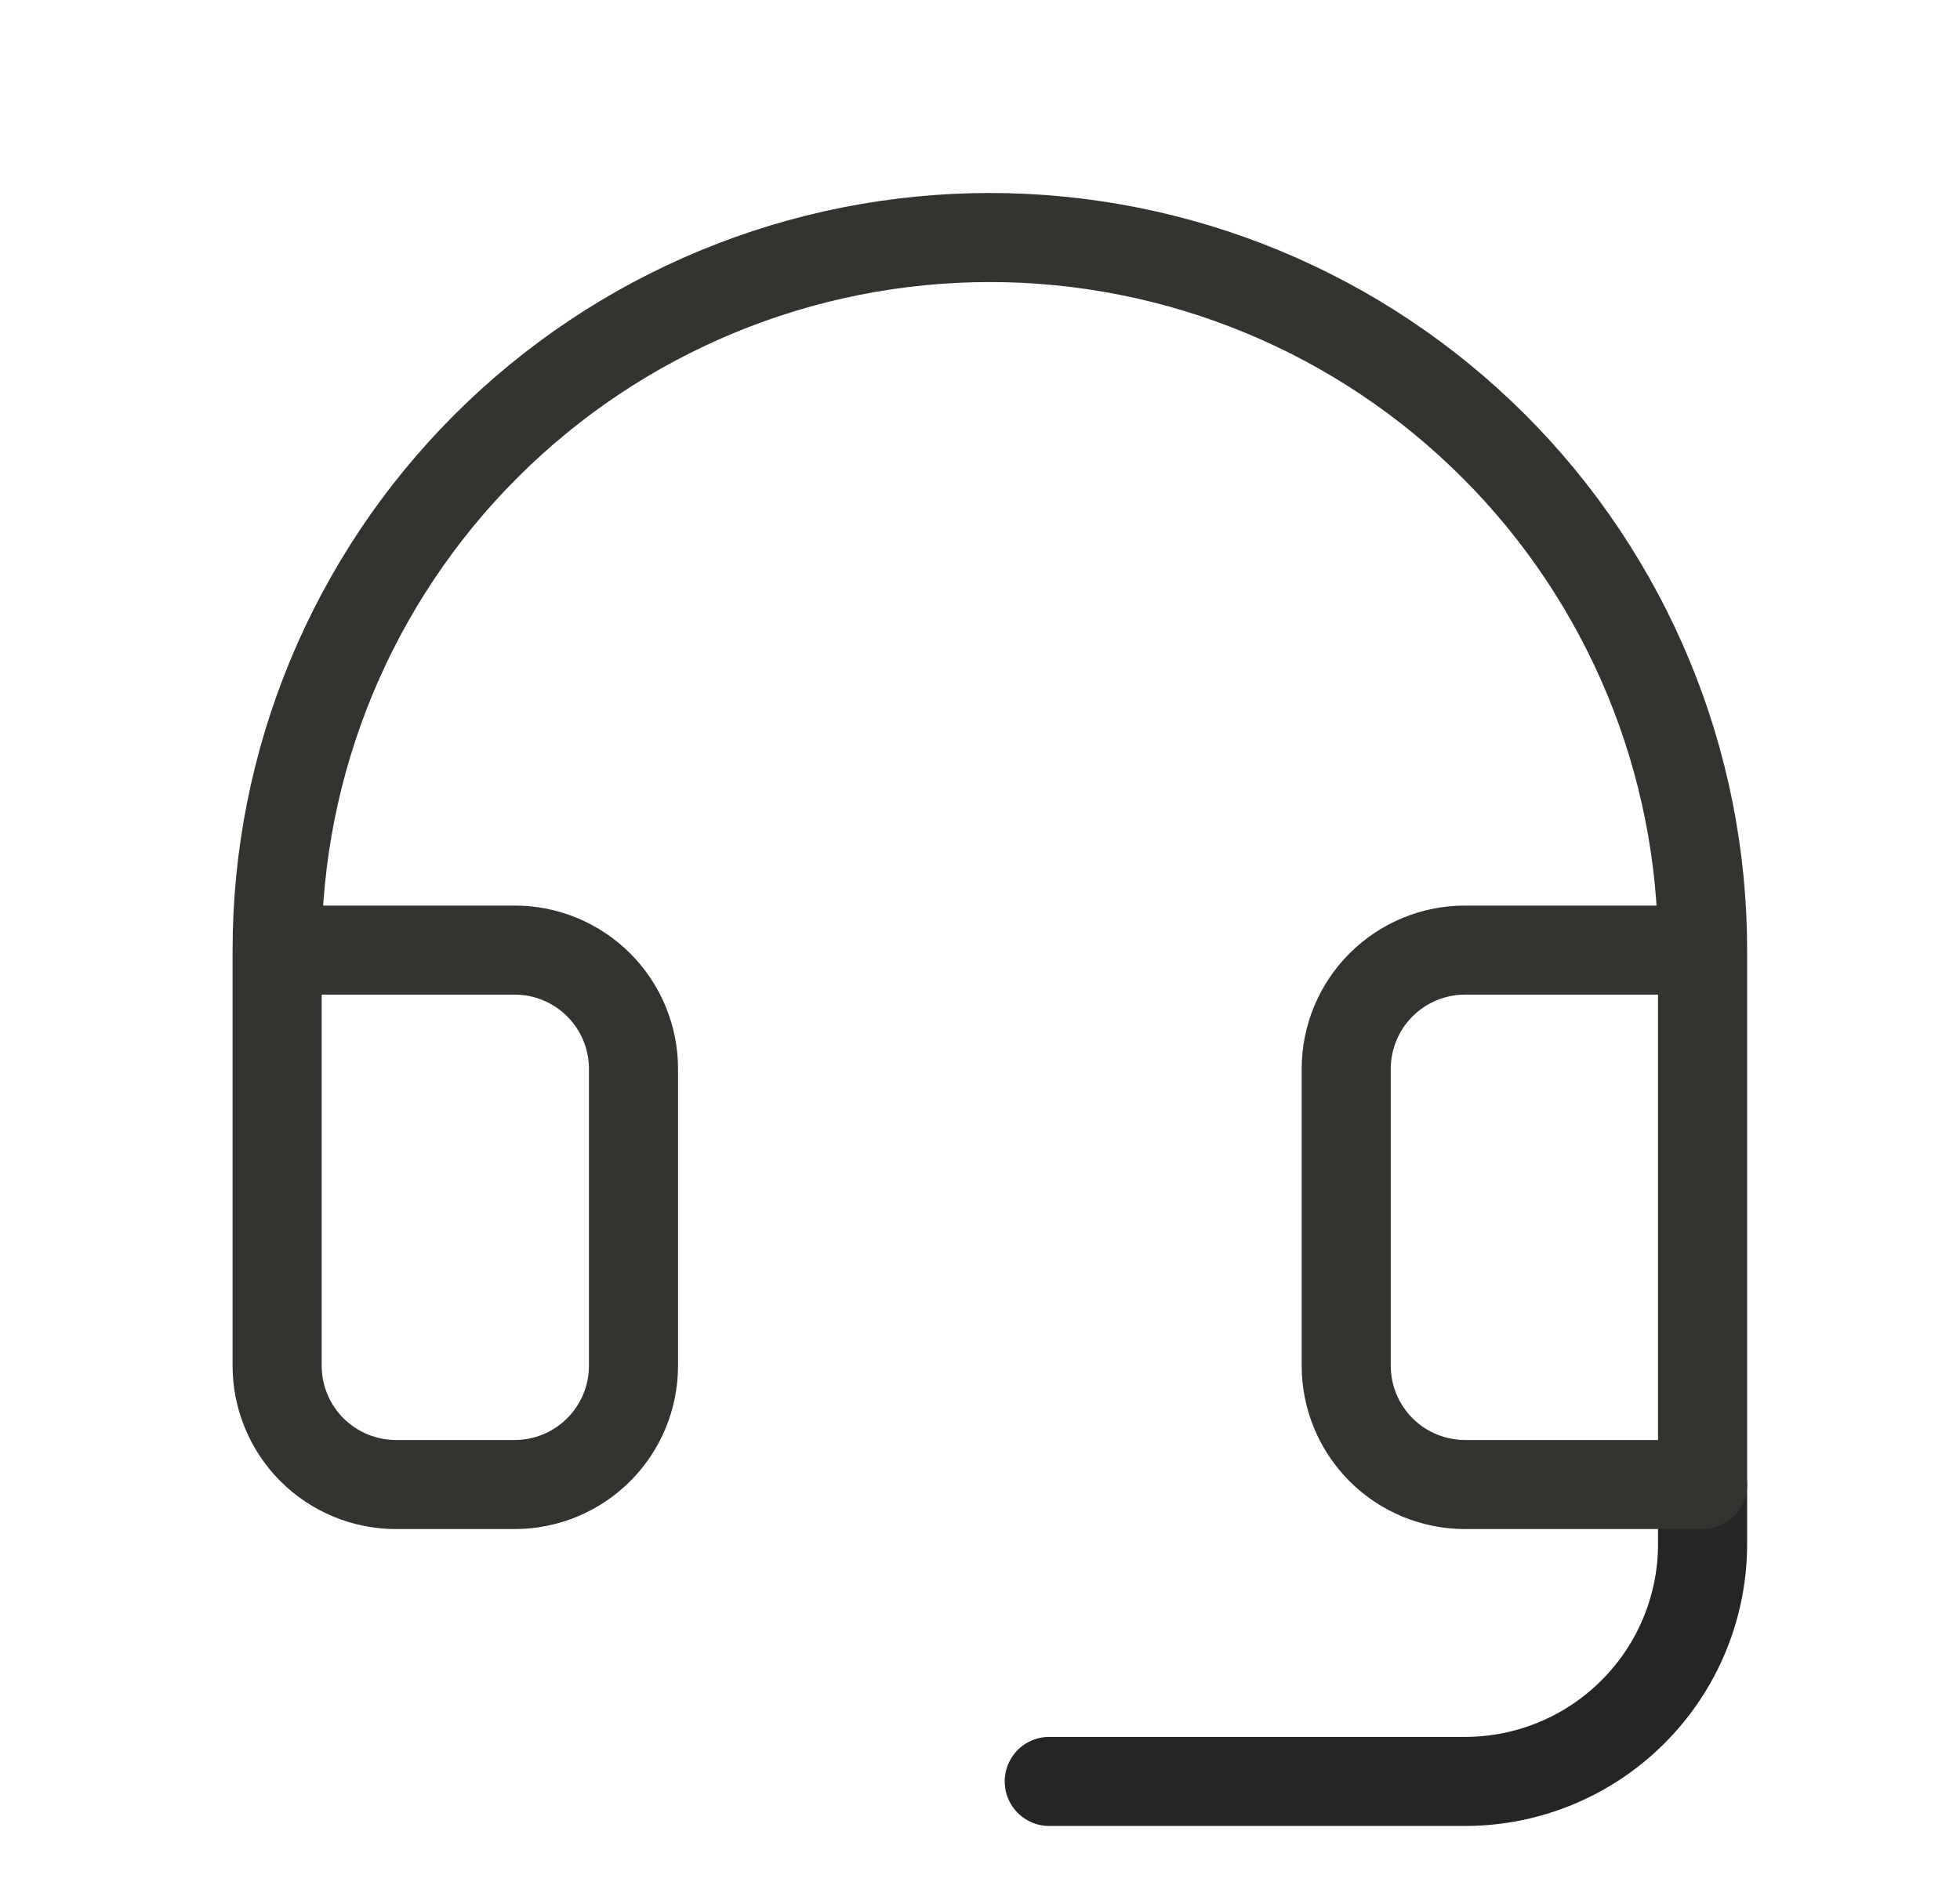 <svg width="33" height="32" viewBox="0 0 33 32" fill="none" xmlns="http://www.w3.org/2000/svg">
    <path d="M28.666 25V26C28.666 27.061 28.245 28.078 27.494 28.828C26.744 29.579 25.727 30 24.666 30H17.666" stroke="#252527" stroke-width="1.5" stroke-linecap="round" stroke-linejoin="round"/>
    <path d="M28.666 16H24.666C24.136 16 23.627 16.211 23.252 16.586C22.877 16.961 22.666 17.47 22.666 18V23C22.666 23.53 22.877 24.039 23.252 24.414C23.627 24.789 24.136 25 24.666 25H28.666V16ZM28.666 16C28.666 14.424 28.356 12.864 27.753 11.408C27.149 9.952 26.266 8.629 25.151 7.515C24.037 6.4 22.714 5.516 21.258 4.913C19.802 4.31 18.242 4 16.666 4C15.09 4 13.53 4.31 12.074 4.913C10.618 5.516 9.295 6.4 8.181 7.515C7.066 8.629 6.183 9.952 5.579 11.408C4.976 12.864 4.666 14.424 4.666 16M4.666 16V23C4.666 23.53 4.877 24.039 5.252 24.414C5.627 24.789 6.136 25 6.666 25H8.666C9.196 25 9.705 24.789 10.08 24.414C10.455 24.039 10.666 23.53 10.666 23V18C10.666 17.47 10.455 16.961 10.08 16.586C9.705 16.211 9.196 16 8.666 16H4.666Z" stroke="#343330" stroke-width="1.5" stroke-linecap="round" stroke-linejoin="round"/>
</svg>
